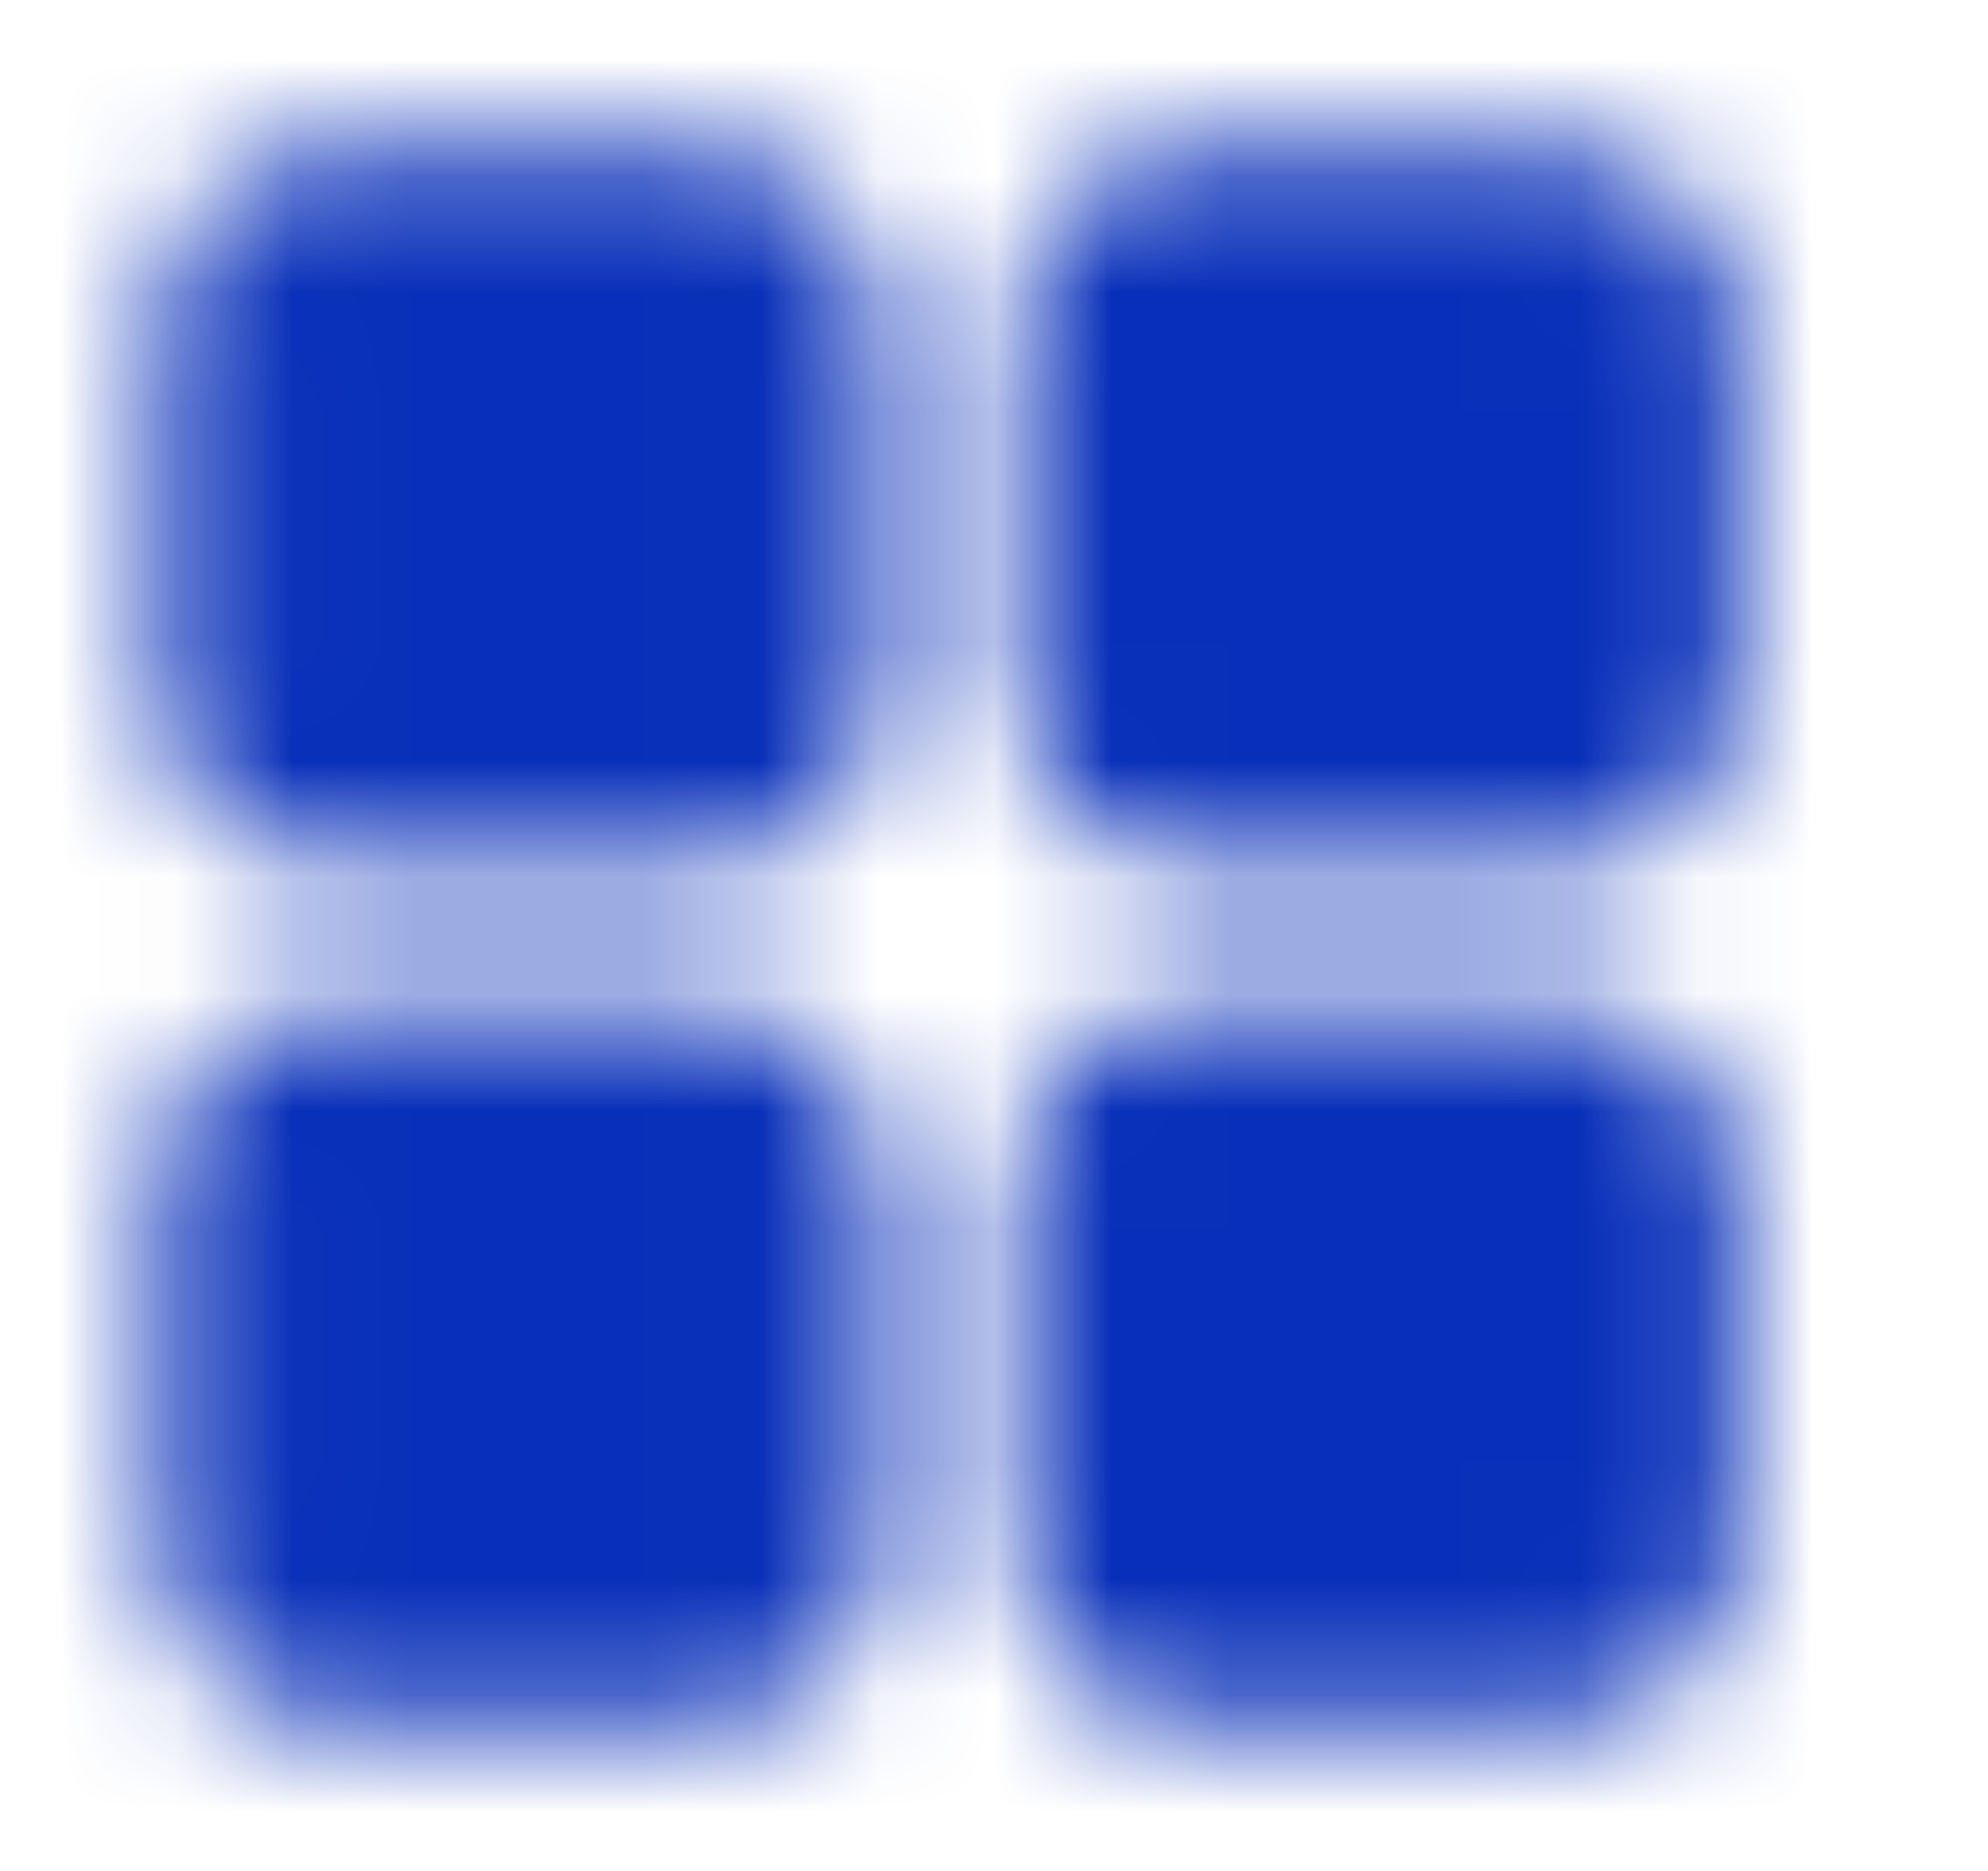<svg width="17" height="16" viewBox="0 0 17 16" fill="none" xmlns="http://www.w3.org/2000/svg">
<mask id="mask0_6344_130916" style="mask-type:alpha" maskUnits="userSpaceOnUse" x="1" y="1" width="14" height="14">
<path d="M6.107 2H2.774C2.597 2 2.428 2.07 2.303 2.195C2.178 2.32 2.107 2.49 2.107 2.667V6C2.107 6.177 2.178 6.346 2.303 6.471C2.428 6.596 2.597 6.667 2.774 6.667H6.107C6.284 6.667 6.454 6.596 6.579 6.471C6.704 6.346 6.774 6.177 6.774 6V2.667C6.774 2.49 6.704 2.32 6.579 2.195C6.454 2.07 6.284 2 6.107 2ZM6.107 9.333H2.774C2.597 9.333 2.428 9.404 2.303 9.529C2.178 9.654 2.107 9.823 2.107 10V13.333C2.107 13.51 2.178 13.68 2.303 13.805C2.428 13.93 2.597 14 2.774 14H6.107C6.284 14 6.454 13.93 6.579 13.805C6.704 13.68 6.774 13.51 6.774 13.333V10C6.774 9.823 6.704 9.654 6.579 9.529C6.454 9.404 6.284 9.333 6.107 9.333ZM13.441 2H10.107C9.931 2 9.761 2.07 9.636 2.195C9.511 2.32 9.441 2.49 9.441 2.667V6C9.441 6.177 9.511 6.346 9.636 6.471C9.761 6.596 9.931 6.667 10.107 6.667H13.441C13.618 6.667 13.787 6.596 13.912 6.471C14.037 6.346 14.107 6.177 14.107 6V2.667C14.107 2.49 14.037 2.32 13.912 2.195C13.787 2.07 13.618 2 13.441 2ZM13.441 9.333H10.107C9.931 9.333 9.761 9.404 9.636 9.529C9.511 9.654 9.441 9.823 9.441 10V13.333C9.441 13.51 9.511 13.68 9.636 13.805C9.761 13.93 9.931 14 10.107 14H13.441C13.618 14 13.787 13.93 13.912 13.805C14.037 13.68 14.107 13.51 14.107 13.333V10C14.107 9.823 14.037 9.654 13.912 9.529C13.787 9.404 13.618 9.333 13.441 9.333Z" fill="white" stroke="white" stroke-width="1.5" stroke-linejoin="round"/>
</mask>
<g mask="url(#mask0_6344_130916)">
<path d="M0.107 0H16.107V16H0.107V0Z" fill="#082FB9"/>
</g>
</svg>

